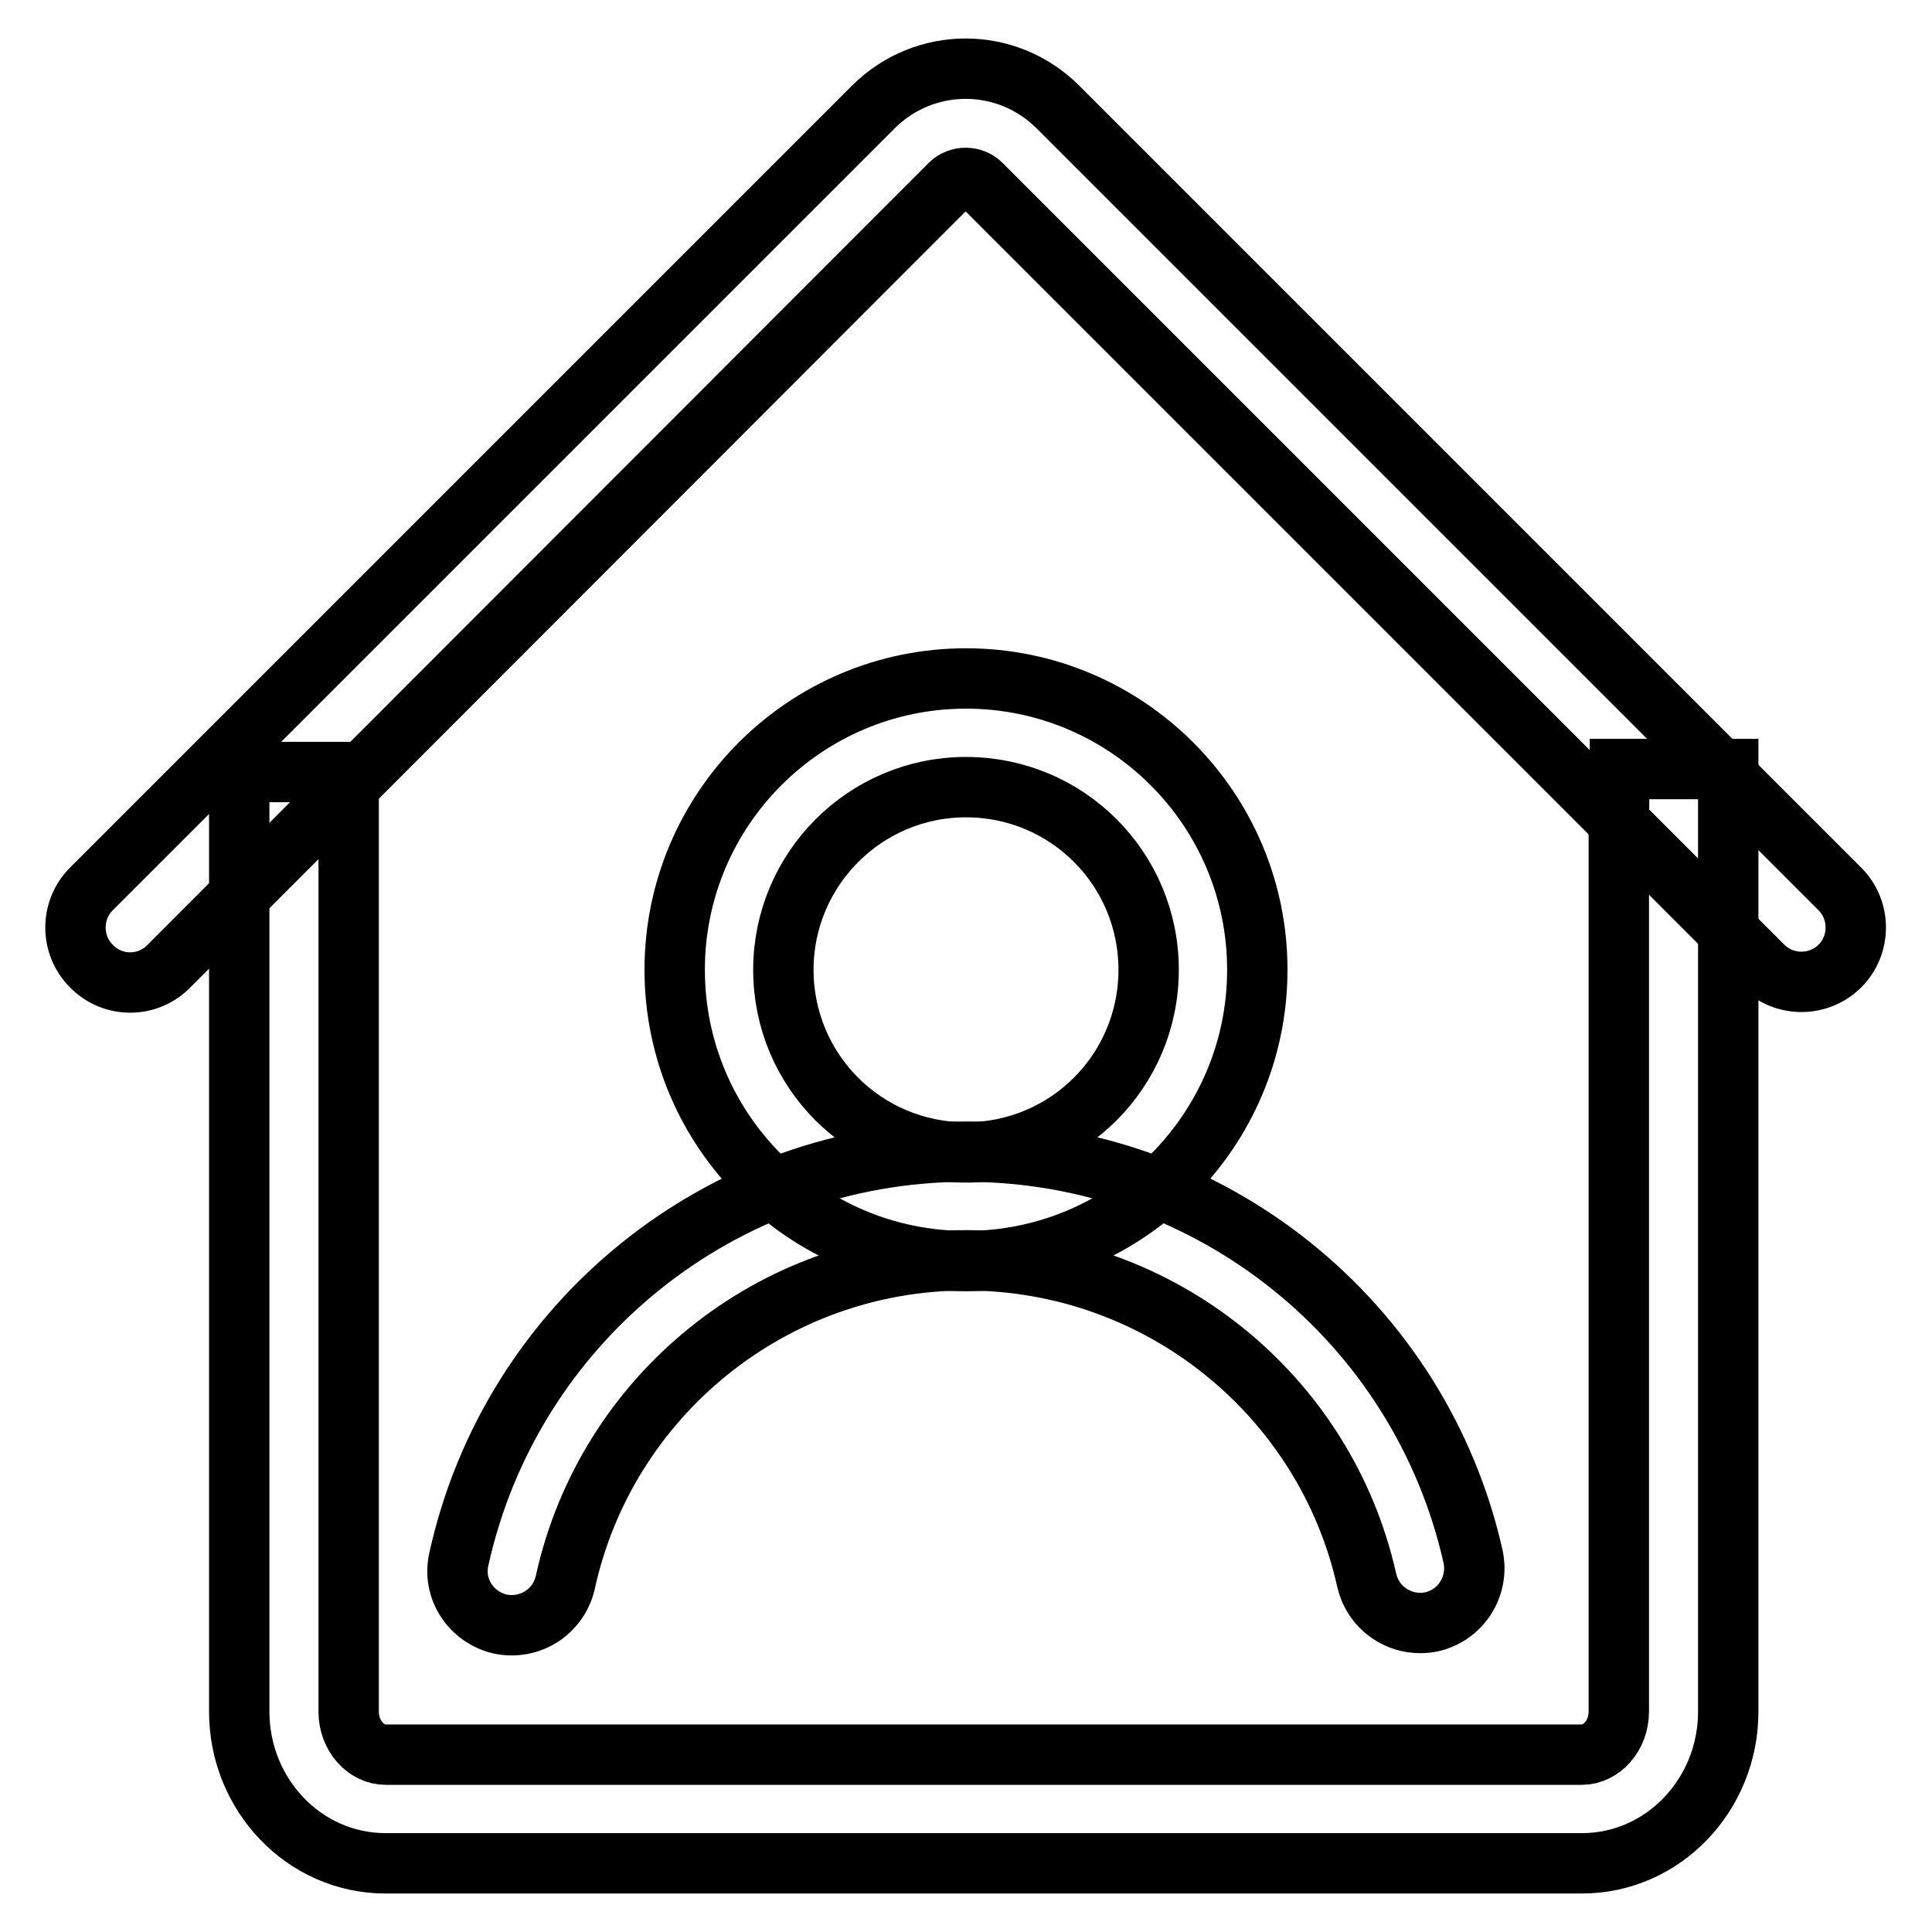 <?xml version="1.0" encoding="utf-8"?>
<!-- Svg Vector Icons : http://www.onlinewebfonts.com/icon -->
<!DOCTYPE svg PUBLIC "-//W3C//DTD SVG 1.1//EN" "http://www.w3.org/Graphics/SVG/1.1/DTD/svg11.dtd">
<svg version="1.1" xmlns="http://www.w3.org/2000/svg" xmlns:xlink="http://www.w3.org/1999/xlink" x="0px" y="0px" viewBox="0 0 256 256" enable-background="new 0 0 256 256" xml:space="preserve">
<g><g><path stroke-width="8" fill-opacity="0" stroke="#000000"  d="M128,104.3c13.4,0,24.2,10.8,24.2,24.2c0,13.4-10.8,24.2-24.2,24.2s-24.2-10.8-24.2-24.2C103.8,115.2,114.6,104.3,128,104.3L128,104.3z M128,89.9c-21.3,0-38.6,17.3-38.6,38.6c0,21.3,17.3,38.6,38.6,38.6s38.6-17.3,38.6-38.6C166.6,107.2,149.3,89.9,128,89.9L128,89.9z"/><path stroke-width="8" fill-opacity="0" stroke="#000000"  d="M74.9,209.7C80.3,185,102.3,167,128,167c25.6,0,47.6,17.8,53.1,42.4c0.9,3.9,4.7,6.3,8.6,5.5c3.9-0.9,6.3-4.7,5.5-8.6c-7-31.2-34.8-53.7-67.2-53.7c-32.5,0-60.3,22.7-67.2,54c-0.9,3.9,1.6,7.7,5.5,8.6C70.2,216,74,213.6,74.9,209.7L74.9,209.7z M22.3,128.1L125.9,24.4c1.1-1.1,3-1.1,4.1,0l103.6,103.6c2.8,2.8,7.4,2.8,10.2,0c2.8-2.8,2.8-7.4,0-10.2L140.2,14.2c-6.8-6.8-17.7-6.8-24.5,0L12.1,117.8c-2.8,2.8-2.8,7.4,0,10.2C14.9,130.9,19.5,130.9,22.3,128.1L22.3,128.1z"/><path stroke-width="8" fill-opacity="0" stroke="#000000"  d="M214.5,109.1v117.7c0,3.2-2.3,5.7-4.9,5.7H51.1c-2.6,0-4.9-2.5-4.9-5.7v-104v-13.3v-7.2H31.7v7.2v13.3v104c0,11,8.6,20.1,19.4,20.1h158.5c10.8,0,19.4-9.1,19.4-20.1V109.1v-7.2h-14.4L214.5,109.1L214.5,109.1z"/></g></g>
</svg>